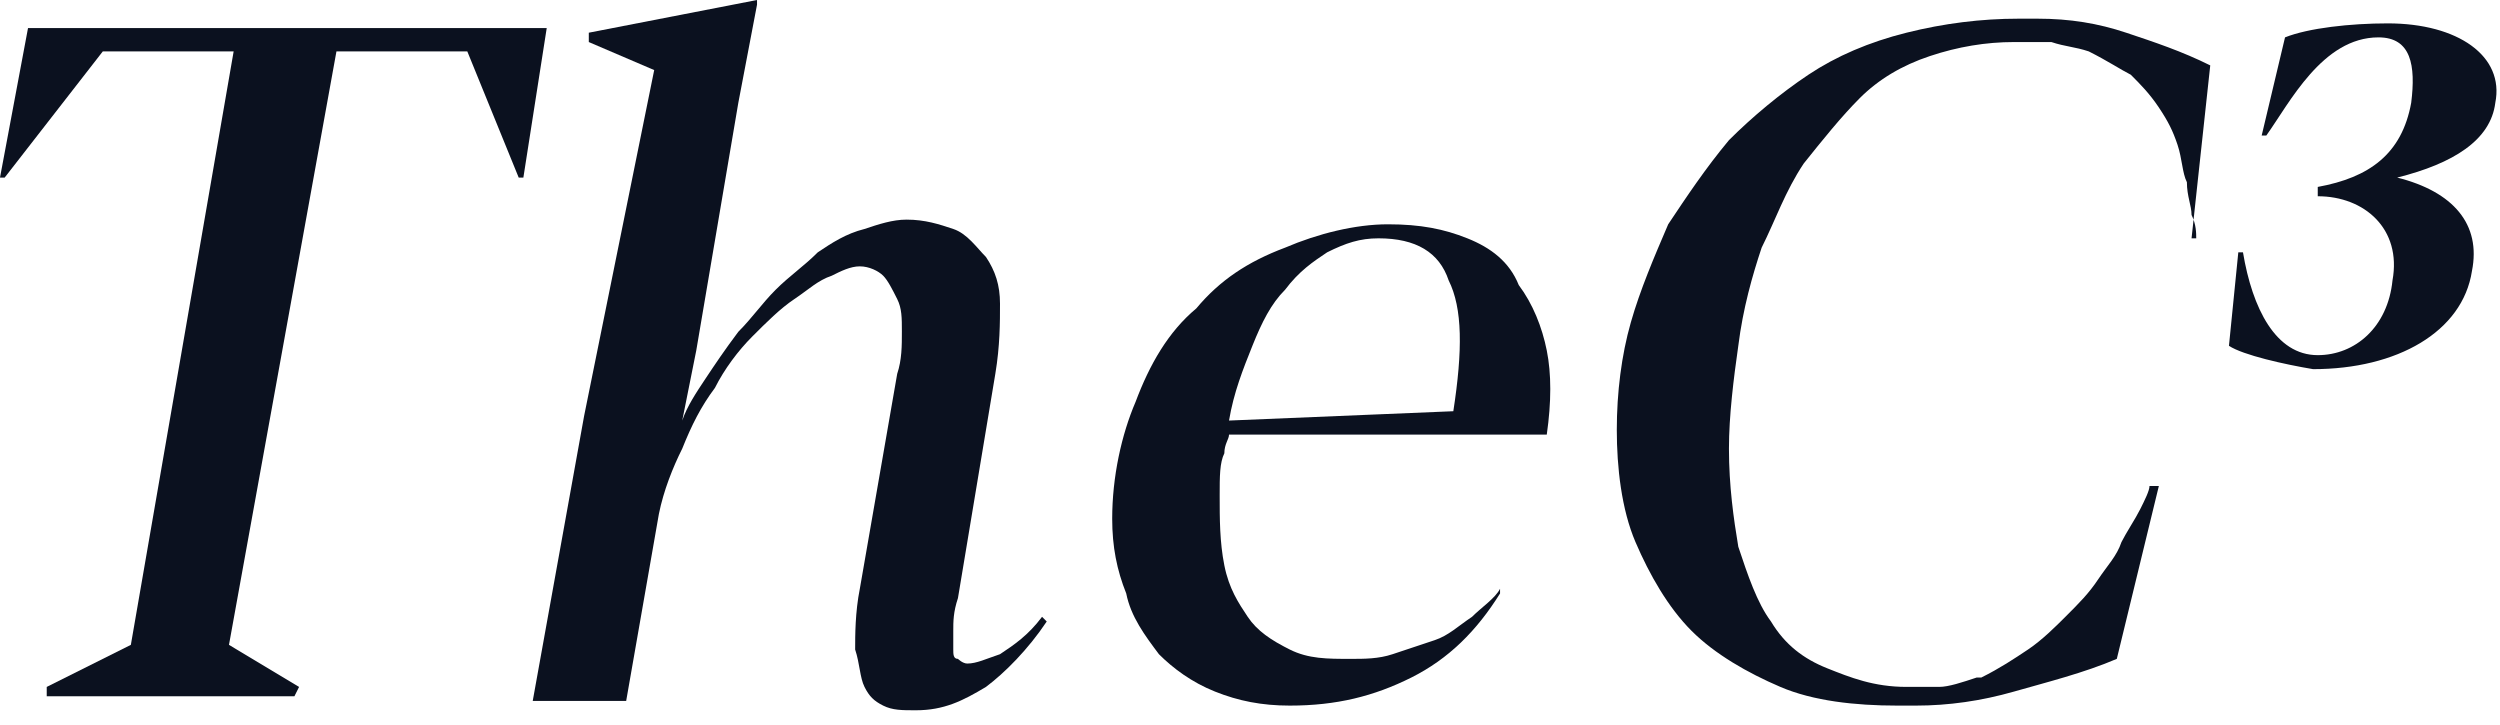 <?xml version="1.0" encoding="UTF-8"?> <svg xmlns="http://www.w3.org/2000/svg" width="100" height="29" viewBox="0 0 100 29" fill="none"> <g clip-path="url(#clip0_150_1255)"> <path d="M20.935 7.103H20.748L18.692 2.056H13.458L9.159 25.794L11.963 27.477L11.776 27.851H1.869V27.477L5.234 25.794L9.346 2.056H4.112L0.187 7.103H0L1.121 1.122H21.869L20.935 7.103Z" fill="#0B111F"></path> <path d="M30.281 0.187L29.533 4.112L27.851 14.018L27.29 16.822C27.477 16.261 27.851 15.701 28.224 15.14C28.598 14.579 28.972 14.018 29.533 13.271C30.094 12.71 30.468 12.149 31.028 11.588C31.589 11.028 32.15 10.654 32.711 10.093C33.271 9.719 33.832 9.346 34.58 9.159C35.14 8.972 35.701 8.785 36.262 8.785C37.01 8.785 37.57 8.972 38.131 9.159C38.692 9.346 39.066 9.906 39.439 10.28C39.813 10.841 40 11.402 40 12.149C40 12.897 40 13.832 39.813 14.953L38.318 23.925C38.131 24.486 38.131 24.86 38.131 25.233C38.131 25.607 38.131 25.794 38.131 25.981C38.131 26.168 38.131 26.355 38.318 26.355C38.318 26.355 38.505 26.542 38.692 26.542C39.066 26.542 39.439 26.355 40 26.168C40.561 25.794 41.122 25.42 41.682 24.673L41.869 24.86C41.122 25.981 40.187 26.916 39.439 27.476C38.505 28.037 37.757 28.411 36.636 28.411C36.075 28.411 35.701 28.411 35.327 28.224C34.953 28.037 34.767 27.85 34.58 27.476C34.393 27.103 34.393 26.542 34.206 25.981C34.206 25.42 34.206 24.486 34.393 23.551L35.888 14.953C36.075 14.392 36.075 13.832 36.075 13.271C36.075 12.71 36.075 12.336 35.888 11.962C35.701 11.588 35.514 11.215 35.327 11.028C35.14 10.841 34.767 10.654 34.393 10.654C34.019 10.654 33.645 10.841 33.271 11.028C32.711 11.215 32.337 11.588 31.776 11.962C31.215 12.336 30.654 12.897 30.094 13.458C29.533 14.018 28.972 14.766 28.598 15.514C28.038 16.261 27.664 17.009 27.29 17.944C26.916 18.691 26.542 19.626 26.355 20.561L25.047 28.037H21.309L23.365 16.635L26.168 2.803L23.552 1.682V1.308L30.281 -0V0.187Z" fill="#0B111F"></path> <path d="M60.002 23.738C59.068 25.234 57.946 26.355 56.451 27.103C54.956 27.85 53.46 28.224 51.591 28.224C50.47 28.224 49.535 28.037 48.6 27.663C47.666 27.29 46.918 26.729 46.357 26.168C45.797 25.421 45.236 24.673 45.049 23.738C44.675 22.804 44.488 21.869 44.488 20.748C44.488 19.065 44.862 17.383 45.423 16.075C45.984 14.579 46.731 13.271 47.853 12.336C48.787 11.215 49.909 10.467 51.404 9.906C52.713 9.346 54.208 8.972 55.516 8.972C56.825 8.972 57.759 9.159 58.694 9.533C59.629 9.906 60.376 10.467 60.75 11.402C61.311 12.149 61.684 13.084 61.871 14.019C62.058 14.953 62.058 16.075 61.871 17.383H49.161C49.161 17.57 48.974 17.757 48.974 18.131C48.787 18.505 48.787 19.065 48.787 19.813C48.787 20.748 48.787 21.682 48.974 22.617C49.161 23.551 49.535 24.112 49.909 24.673C50.283 25.234 50.843 25.607 51.591 25.981C52.339 26.355 53.086 26.355 54.021 26.355C54.582 26.355 55.142 26.355 55.703 26.168C56.264 25.981 56.825 25.794 57.386 25.607C57.946 25.421 58.32 25.047 58.881 24.673C59.255 24.299 59.815 23.925 60.002 23.551V23.738ZM55.142 9.533C54.395 9.533 53.834 9.72 53.086 10.093C52.526 10.467 51.965 10.841 51.404 11.589C50.843 12.149 50.47 12.897 50.096 13.832C49.722 14.766 49.348 15.701 49.161 16.822L58.133 16.449C58.507 14.019 58.507 12.336 57.946 11.215C57.572 10.093 56.638 9.533 55.142 9.533Z" fill="#0B111F"></path> <path d="M83.55 2.056C82.99 1.869 82.616 1.869 82.055 1.682C81.494 1.682 81.121 1.682 80.56 1.682C79.438 1.682 78.317 1.869 77.195 2.243C76.074 2.616 75.139 3.177 74.391 3.925C73.644 4.673 72.896 5.607 72.148 6.542C71.401 7.663 71.027 8.785 70.466 9.906C70.092 11.028 69.719 12.336 69.532 13.831C69.345 15.14 69.158 16.635 69.158 17.944C69.158 19.439 69.345 20.747 69.532 21.869C69.906 22.99 70.279 24.112 70.84 24.86C71.401 25.794 72.148 26.355 73.083 26.729C74.018 27.102 74.952 27.476 76.261 27.476C76.635 27.476 77.195 27.476 77.569 27.476C77.943 27.476 78.504 27.289 79.064 27.102H79.251C79.999 26.729 80.56 26.355 81.121 25.981C81.681 25.607 82.242 25.046 82.616 24.672C83.177 24.112 83.55 23.738 83.924 23.177C84.298 22.616 84.672 22.243 84.859 21.682C85.046 21.308 85.419 20.747 85.606 20.373C85.793 20 85.98 19.626 85.98 19.439H86.354L84.672 26.355C83.364 26.916 81.868 27.289 80.56 27.663C79.251 28.037 77.943 28.224 76.635 28.224C76.448 28.224 76.448 28.224 76.261 28.224C76.074 28.224 76.074 28.224 75.887 28.224C74.205 28.224 72.522 28.037 71.214 27.476C69.906 26.916 68.597 26.168 67.662 25.233C66.728 24.299 65.98 22.99 65.419 21.682C64.859 20.373 64.672 18.691 64.672 17.196C64.672 15.701 64.859 14.205 65.233 12.897C65.606 11.588 66.167 10.28 66.728 8.972C67.476 7.85 68.223 6.729 69.158 5.607C70.092 4.673 71.214 3.738 72.335 2.99C73.457 2.243 74.765 1.682 76.261 1.308C77.756 0.934 79.251 0.747 80.747 0.747C80.934 0.747 81.121 0.747 81.121 0.747C81.307 0.747 81.494 0.747 81.494 0.747C82.803 0.747 83.924 0.934 85.046 1.308C86.167 1.682 87.289 2.056 88.41 2.616L87.662 9.532H87.849C87.849 9.345 87.85 8.972 87.662 8.598C87.662 8.224 87.476 7.85 87.476 7.289C87.289 6.916 87.289 6.355 87.102 5.794C86.915 5.233 86.728 4.859 86.354 4.299C85.98 3.738 85.606 3.364 85.233 2.99C84.859 2.803 84.298 2.43 83.55 2.056Z" fill="#0B111F"></path> <path d="M89.158 13.832L89.532 10.093H89.719C90.093 12.336 91.027 14.206 92.71 14.206C94.205 14.206 95.513 13.084 95.7 11.215C96.074 9.159 94.579 7.85 92.71 7.85V7.477C94.766 7.103 96.074 6.168 96.448 4.112C96.635 2.617 96.448 1.495 95.139 1.495C92.897 1.495 91.588 4.112 90.653 5.421H90.467L91.401 1.495C92.336 1.121 94.018 0.935 95.513 0.935C98.317 0.935 100.186 2.243 99.812 4.112C99.626 5.607 98.13 6.542 95.887 7.103C98.13 7.664 99.252 8.972 98.878 10.841C98.504 13.271 95.887 14.766 92.523 14.766C91.401 14.579 89.719 14.206 89.158 13.832Z" fill="#0B111F"></path> </g> <defs> <clipPath id="clip0_150_1255"> <rect width="100" height="28.411" fill="white"></rect> </clipPath> </defs> </svg> 